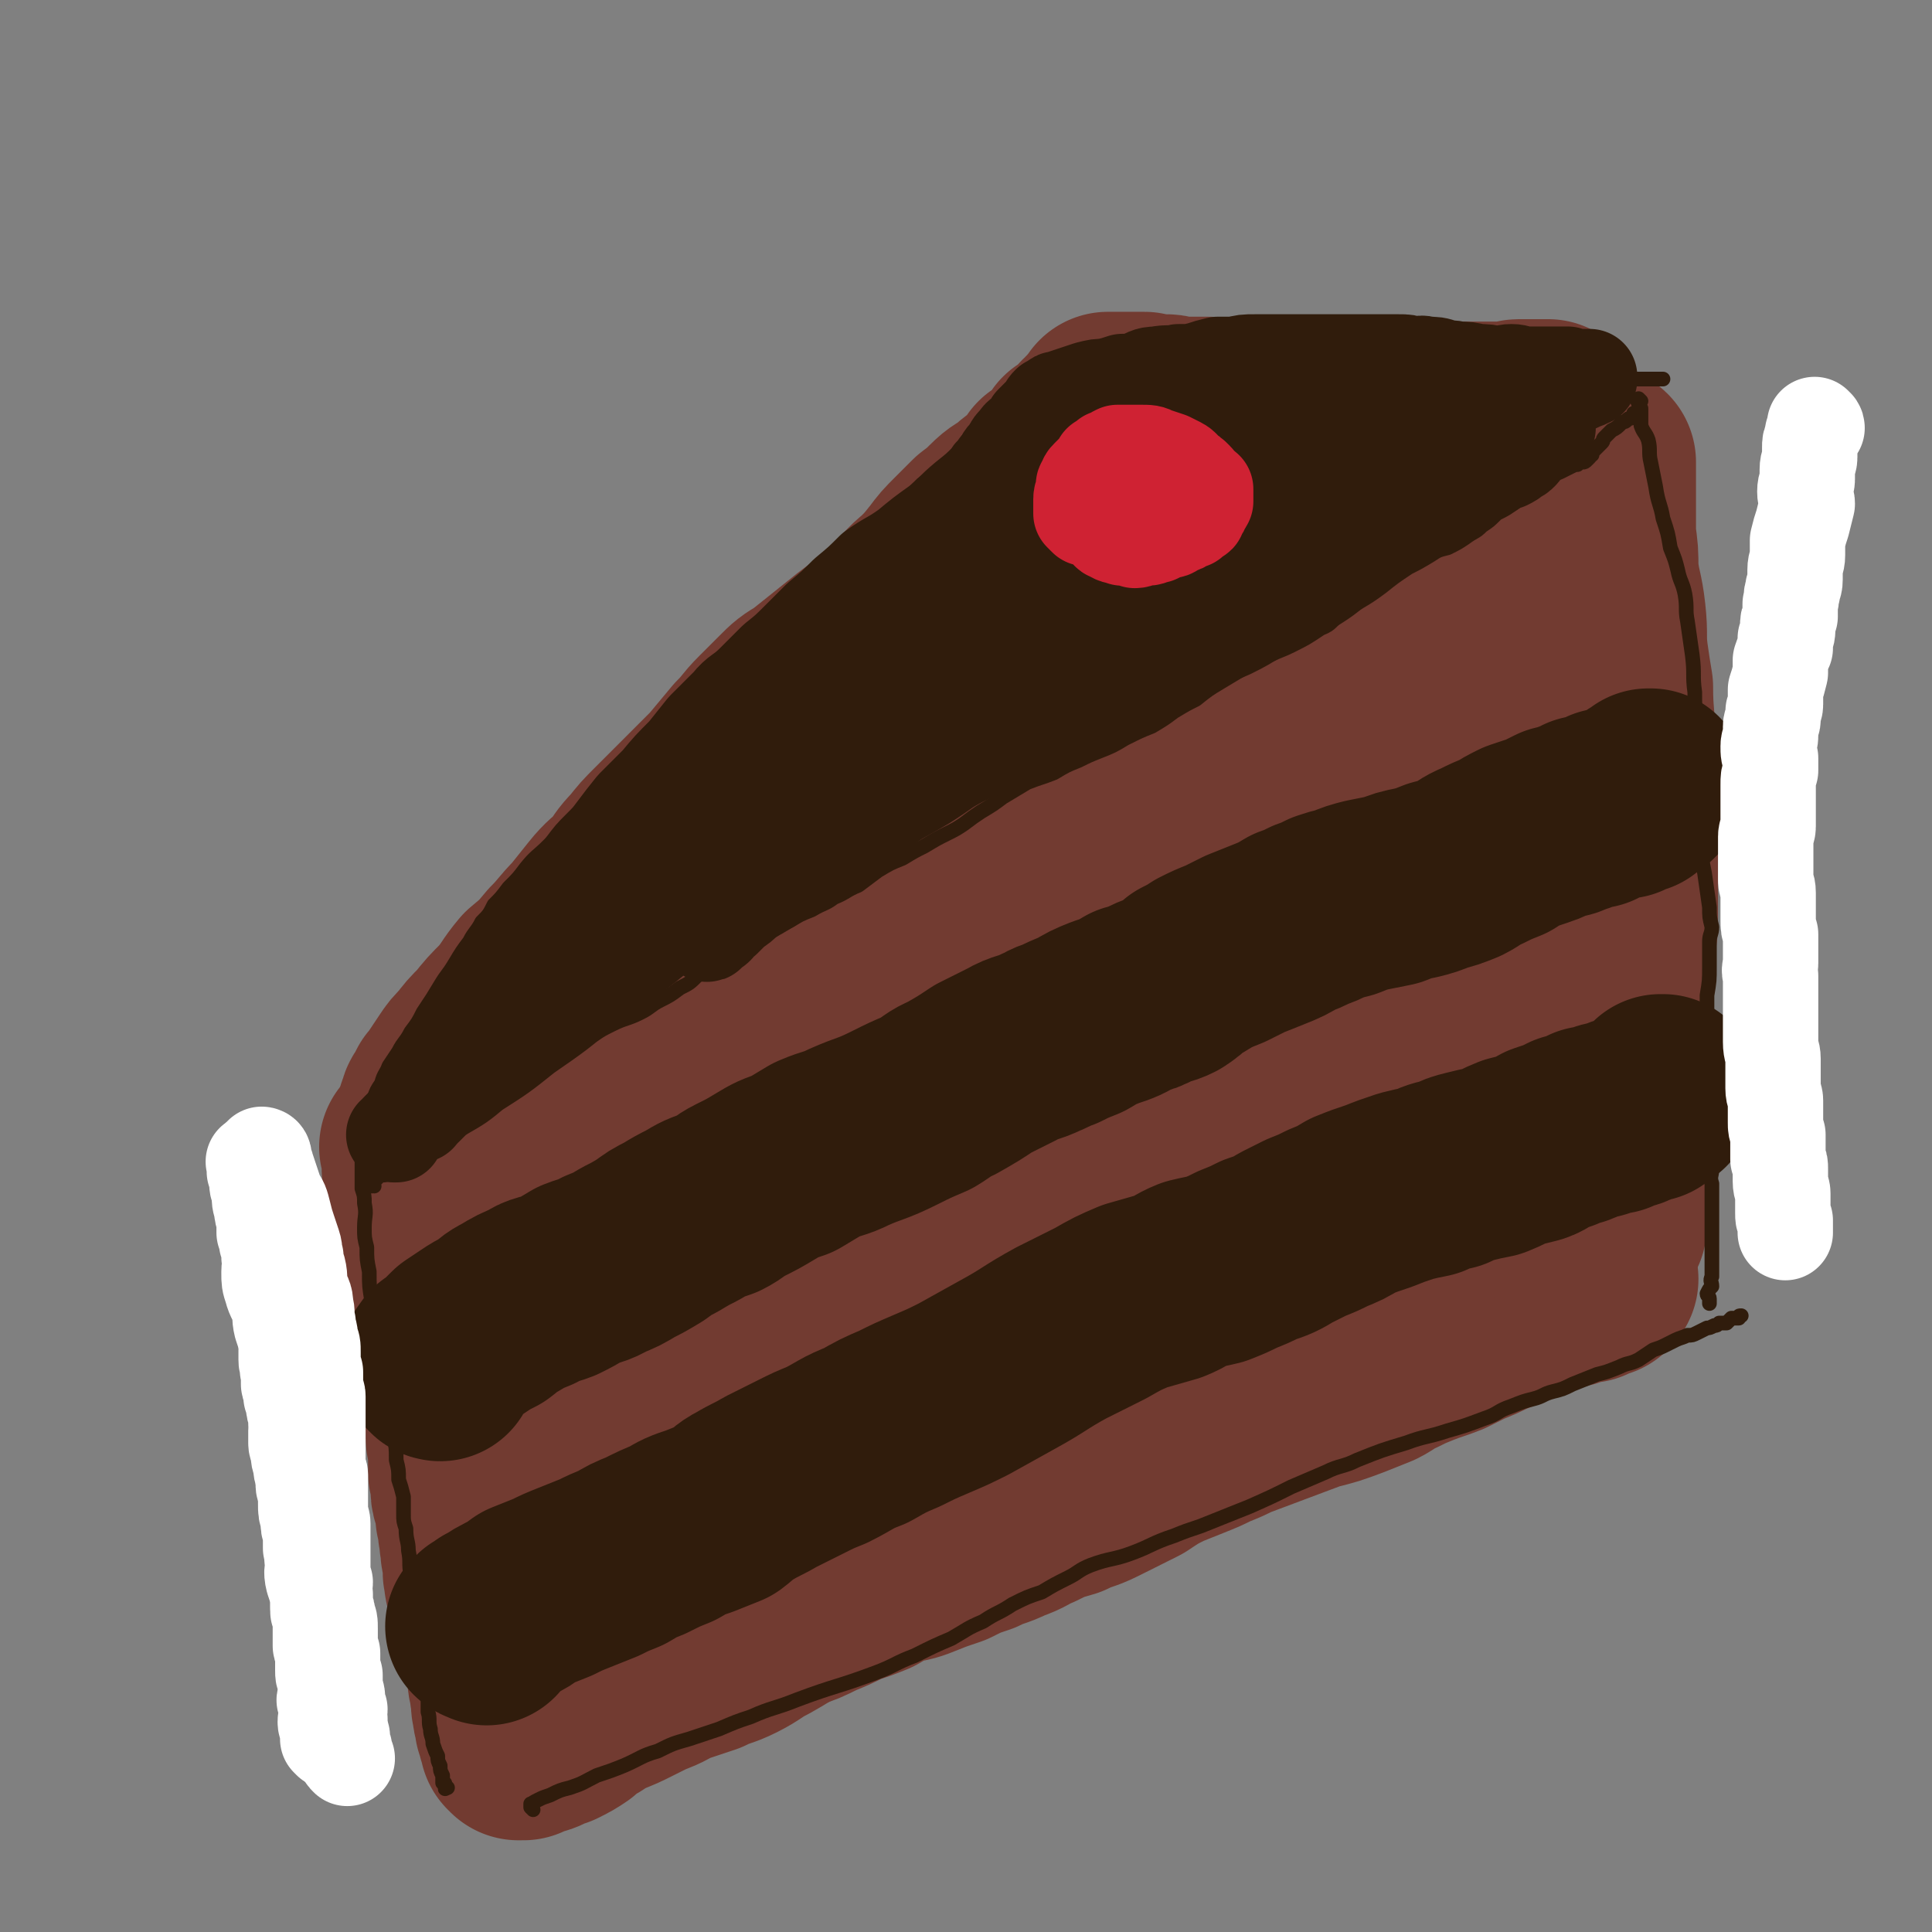 <svg viewBox='0 0 790 790' version='1.1' xmlns='http://www.w3.org/2000/svg' xmlns:xlink='http://www.w3.org/1999/xlink'><rect x="0" y="0" width="790" height="790" fill="#808080" stroke="none"/><g fill='none' stroke='#723B31' stroke-width='79' stroke-linecap='round' stroke-linejoin='round'><path d='M179,463c0,-1 -1,-1 -1,-1 0,-1 0,0 0,0 0,0 0,0 0,0 0,-1 0,-1 0,-1 0,0 0,0 0,0 1,0 1,0 2,0 1,0 1,0 2,0 1,-1 1,-1 3,-1 2,-1 2,-1 4,-1 3,-1 3,-1 6,-2 3,-1 3,-1 7,-2 4,-1 4,-1 8,-2 5,-1 5,-1 9,-2 4,-2 4,-2 9,-4 4,-1 4,-1 9,-3 5,-2 5,-1 10,-3 5,-2 5,-2 10,-4 6,-3 6,-3 12,-5 5,-1 5,-1 10,-2 5,-2 5,-2 9,-3 4,-1 4,-2 8,-3 5,-1 5,-1 10,-3 6,-2 6,-3 12,-5 6,-2 6,-1 12,-3 7,-2 7,-2 15,-5 9,-4 8,-4 17,-8 7,-3 7,-2 13,-5 7,-3 6,-3 13,-7 5,-2 5,-3 10,-5 5,-3 5,-3 10,-5 6,-3 6,-3 12,-6 6,-2 6,-2 11,-4 6,-3 6,-3 12,-6 6,-2 6,-3 12,-5 6,-3 7,-2 13,-5 8,-3 8,-4 16,-8 5,-2 5,-2 11,-5 4,-3 4,-3 8,-6 5,-3 5,-3 10,-5 4,-2 4,-2 8,-4 4,-2 4,-1 8,-3 4,-1 4,-1 8,-3 3,-1 3,-1 5,-2 3,-1 3,-1 7,-2 2,-1 2,-1 5,-2 3,-1 3,-1 5,-2 3,-1 3,-1 5,-1 2,-1 1,-1 3,-2 2,0 2,0 3,1 '/><path d='M172,470c0,0 -1,-1 -1,-1 0,0 0,0 0,1 0,0 0,0 0,0 0,0 -1,-1 -1,-1 0,0 1,0 1,1 0,0 0,0 0,0 0,0 -1,-1 -1,-1 0,0 1,0 1,1 0,0 0,0 0,0 0,0 -1,-1 -1,-1 0,0 1,0 1,1 0,0 0,0 0,0 0,1 0,1 0,2 0,2 0,2 0,4 0,3 0,3 1,6 0,4 0,4 0,8 1,4 1,3 2,7 0,4 0,4 1,7 0,3 0,3 1,7 0,2 0,2 1,5 0,3 0,3 1,5 0,4 0,4 0,7 1,3 1,3 1,6 0,3 0,3 1,6 0,2 0,2 1,4 1,2 1,2 1,4 1,1 1,2 1,3 0,2 0,2 1,4 0,1 0,1 0,3 1,2 1,2 1,3 0,2 0,2 0,4 0,1 1,1 1,3 1,1 0,2 1,3 0,3 0,3 0,5 1,2 1,2 2,4 0,2 0,2 0,4 0,2 0,2 0,4 1,2 0,2 1,5 0,2 0,2 0,4 0,2 0,2 0,5 1,2 1,2 1,4 0,1 0,1 0,3 0,3 1,3 2,6 0,2 0,2 0,5 1,3 1,3 1,6 1,3 0,3 1,6 0,3 0,3 1,5 0,3 0,3 0,6 1,3 0,3 1,5 1,2 1,2 1,5 1,2 1,2 1,4 0,1 0,1 0,3 1,2 1,1 1,3 1,1 0,1 1,3 0,1 0,1 0,2 1,1 0,1 1,2 0,0 -1,0 0,1 0,0 0,0 1,1 0,0 -1,0 -1,0 0,1 1,1 1,1 0,0 0,0 0,1 0,0 0,0 0,0 0,0 0,0 1,1 0,0 0,0 0,1 0,0 1,0 1,1 0,0 -1,0 0,0 0,1 0,1 0,1 0,1 0,1 0,1 0,1 1,1 1,1 0,1 0,1 0,1 0,1 0,1 1,1 0,0 0,0 0,1 0,0 0,0 1,0 0,1 0,1 0,1 0,0 0,0 0,0 0,0 0,0 0,1 0,0 0,0 0,0 0,0 -1,-1 -1,-1 0,0 0,1 1,1 0,0 0,0 0,0 0,0 -1,-1 -1,-1 0,0 0,1 1,2 0,0 0,0 0,0 0,0 -1,-1 -1,-1 0,0 0,0 1,1 0,0 -1,0 0,0 0,1 0,0 0,0 0,0 0,0 0,0 1,1 0,0 0,0 0,0 0,0 0,0 0,0 0,0 0,0 1,1 0,0 0,0 0,0 0,0 0,0 0,0 0,0 0,0 1,1 0,0 0,0 0,0 0,0 0,0 0,0 0,0 0,0 1,1 0,0 0,0 0,0 0,0 0,0 0,0 0,0 0,0 1,1 0,0 0,0 0,0 0,0 0,0 '/><path d='M243,694c0,0 -1,0 -1,-1 0,0 1,0 1,0 0,0 0,0 0,0 0,0 0,-1 0,-1 1,0 1,0 3,-1 1,-1 1,-1 3,-2 1,-1 1,-1 3,-1 3,-2 3,-2 6,-3 3,-2 3,-2 6,-3 4,-1 4,-1 8,-3 5,-2 5,-2 9,-3 5,-2 5,-2 9,-4 6,-2 6,-2 11,-4 5,-1 5,-2 10,-4 5,-2 5,-2 11,-4 6,-2 6,-2 12,-5 5,-2 5,-2 11,-5 6,-2 6,-2 11,-4 5,-3 5,-3 10,-5 6,-1 6,-1 11,-3 5,-2 5,-2 11,-4 6,-3 6,-3 12,-5 6,-3 6,-2 12,-5 6,-2 6,-3 11,-5 6,-3 6,-3 13,-5 6,-3 6,-2 12,-5 8,-4 8,-4 16,-8 6,-4 6,-4 12,-7 5,-2 5,-2 10,-4 5,-2 5,-2 9,-4 5,-2 5,-2 9,-4 8,-3 8,-3 16,-6 8,-3 8,-3 16,-6 8,-2 8,-2 16,-5 5,-2 5,-2 10,-4 4,-2 4,-3 9,-5 4,-2 4,-2 9,-4 5,-2 6,-2 11,-4 4,-2 4,-2 8,-4 5,-2 5,-2 9,-4 5,-2 5,-2 10,-4 4,-2 4,-2 8,-3 3,-1 3,-1 5,-2 2,-1 2,-1 5,-2 2,-1 2,-1 5,-1 2,-1 2,-1 4,-2 2,0 2,0 4,0 2,-1 1,-1 3,-2 1,0 1,0 2,0 1,-1 1,-1 1,-1 0,0 0,0 0,0 '/><path d='M231,511c-1,-1 -1,-1 -1,-1 -1,-1 0,-1 0,-1 0,0 1,0 1,-1 2,-2 2,-2 4,-4 4,-3 4,-4 9,-7 10,-7 10,-7 21,-12 17,-9 17,-8 35,-15 18,-7 18,-7 36,-14 19,-8 18,-9 37,-16 29,-12 29,-13 59,-24 21,-7 22,-5 43,-12 17,-5 17,-5 34,-11 13,-6 13,-7 26,-13 9,-4 9,-5 18,-9 6,-3 6,-2 13,-5 3,-1 3,-1 5,-2 1,0 1,0 1,0 0,0 0,0 0,0 1,0 0,-1 0,-1 -4,1 -4,1 -8,3 -20,10 -19,11 -39,23 -22,12 -22,13 -44,25 -17,9 -18,8 -34,17 -20,10 -20,10 -39,20 -18,10 -18,10 -36,20 -11,6 -11,5 -22,12 -11,6 -10,6 -20,13 -11,8 -11,8 -22,16 -11,8 -11,7 -21,15 -12,12 -11,12 -22,24 -10,11 -10,11 -19,22 -6,7 -6,8 -12,15 -3,3 -3,2 -5,5 -1,1 -1,2 -2,3 0,0 0,-1 0,-1 0,0 0,0 0,0 0,-1 0,-1 1,-1 1,-1 1,-1 3,-2 5,-4 4,-4 9,-7 12,-8 13,-8 25,-16 18,-13 18,-12 36,-25 18,-13 18,-13 36,-27 21,-17 20,-18 41,-36 21,-18 20,-18 42,-35 22,-17 22,-17 44,-33 17,-11 18,-11 35,-22 11,-6 11,-6 22,-11 5,-3 5,-3 10,-4 3,-1 3,-1 5,-1 1,0 1,1 1,1 -1,2 -1,2 -3,4 -7,7 -12,11 -15,14 '/><path d='M339,511c-1,0 -1,-1 -1,-1 -12,5 -11,8 -23,12 -12,5 -12,4 -25,7 -5,1 -5,0 -10,1 -2,0 -2,-1 -4,-1 -1,0 -1,0 -1,0 0,0 0,-1 0,-1 0,0 0,0 0,0 0,0 0,0 0,0 -1,-1 0,0 0,0 0,0 0,0 0,0 0,0 0,0 0,0 -1,-1 -1,0 -1,0 -1,2 -1,2 -2,3 -2,3 -2,2 -5,5 -2,3 -3,2 -5,5 -3,3 -3,3 -5,6 -2,2 -2,2 -4,5 -1,2 -1,2 -3,4 -2,2 -2,2 -3,4 -2,2 -2,2 -3,4 -2,3 -2,3 -3,5 -2,3 -2,3 -3,6 -1,3 -2,3 -3,7 -1,4 -1,4 -2,8 -1,4 -1,4 -1,8 -1,4 -1,4 -1,8 0,3 0,3 0,7 -1,4 -1,4 -1,7 0,5 0,5 0,9 0,5 0,5 0,10 0,5 0,5 0,10 0,5 0,5 0,9 0,3 0,3 0,6 1,3 1,3 1,5 0,2 0,2 0,4 0,2 0,2 0,4 0,1 0,1 0,2 0,0 0,0 0,1 0,0 0,0 0,0 '/><path d='M189,505c-1,0 -1,-1 -1,-1 -1,0 -1,0 -1,1 0,0 -1,0 -1,1 0,1 1,1 1,2 -1,1 -1,1 -1,3 0,1 0,1 0,3 0,2 0,2 0,5 1,5 2,4 3,9 1,5 1,5 2,10 1,5 1,5 2,11 0,5 0,5 0,11 1,5 1,5 1,9 0,6 0,6 1,11 0,6 1,6 1,11 0,6 0,6 0,12 0,4 0,4 0,8 1,4 1,4 2,8 0,3 0,3 1,6 0,4 0,4 0,8 1,5 1,5 2,9 0,5 0,5 0,10 0,4 0,4 1,8 0,3 1,3 1,5 1,3 0,3 1,6 0,3 1,3 1,6 1,4 0,4 1,8 0,4 1,3 1,7 1,4 0,4 1,7 0,3 1,3 1,6 1,1 0,1 1,2 0,2 0,2 1,3 0,1 0,1 0,2 0,0 0,0 0,0 1,0 1,0 1,1 0,0 0,0 0,0 1,0 1,0 2,0 0,-1 0,-1 1,-1 1,-1 1,-1 2,-1 2,0 3,0 5,-1 2,-1 2,-1 5,-2 4,-2 4,-2 7,-4 3,-3 3,-3 7,-5 3,-2 3,-2 7,-4 5,-2 5,-2 9,-4 4,-2 4,-2 8,-4 6,-2 6,-3 11,-5 6,-2 6,-2 12,-4 6,-3 6,-2 12,-5 6,-3 6,-4 12,-7 7,-4 7,-4 14,-9 12,-7 12,-7 24,-13 12,-7 12,-7 24,-13 13,-6 13,-5 25,-12 13,-7 13,-7 25,-15 13,-8 12,-9 25,-16 12,-7 13,-7 26,-12 10,-4 11,-4 22,-8 11,-4 11,-4 23,-8 11,-4 11,-4 22,-8 11,-4 10,-4 21,-8 10,-3 10,-2 20,-5 9,-2 9,-2 17,-4 7,-2 6,-2 13,-5 4,-1 4,-1 8,-3 3,-1 3,-1 6,-3 2,-1 2,-1 4,-2 1,0 1,0 2,-1 0,0 0,1 1,0 0,0 0,-1 0,-1 '/><path d='M243,647c0,0 -1,-1 -1,-1 0,0 1,0 1,0 0,-1 0,-1 0,-1 0,0 0,0 0,0 1,-2 0,-2 2,-3 3,-3 3,-2 6,-4 9,-5 9,-5 17,-10 17,-11 17,-11 35,-22 20,-12 20,-12 39,-24 26,-17 26,-16 51,-34 22,-16 21,-16 42,-32 24,-19 23,-19 47,-38 23,-18 23,-18 46,-36 21,-15 22,-15 43,-29 17,-11 17,-12 34,-22 8,-6 8,-5 17,-10 3,-2 3,-1 6,-3 1,0 1,0 2,-1 0,0 0,0 0,0 0,1 0,-1 -1,0 -7,5 -7,6 -15,12 -26,18 -27,17 -54,35 -24,16 -24,17 -48,33 -22,15 -22,14 -44,28 -21,14 -20,14 -41,27 -16,9 -16,10 -32,18 -11,4 -11,2 -23,7 -8,3 -8,3 -15,7 -8,5 -7,6 -14,12 -6,6 -6,6 -12,12 -5,4 -5,4 -9,8 -4,3 -5,3 -8,7 -4,4 -4,4 -8,8 -2,4 -2,4 -5,7 -2,3 -2,2 -4,5 -1,1 -1,1 -2,2 0,1 0,1 0,2 -1,0 0,0 0,0 '/><path d='M178,457c0,-1 -1,-1 -1,-1 0,-1 0,-1 1,-1 0,0 -1,0 0,-1 0,-2 0,-2 1,-3 1,-2 1,-2 2,-4 2,-2 2,-2 3,-4 2,-3 2,-3 4,-6 2,-3 2,-3 5,-6 3,-4 3,-4 7,-8 4,-5 4,-5 9,-10 5,-6 4,-6 9,-12 6,-5 6,-5 11,-11 5,-5 5,-6 10,-11 4,-5 4,-5 8,-10 4,-5 5,-5 9,-9 3,-4 3,-5 7,-9 4,-5 4,-5 8,-9 7,-7 7,-7 14,-14 5,-5 5,-5 10,-10 5,-6 5,-6 10,-12 5,-5 4,-5 9,-10 4,-4 4,-4 8,-8 4,-4 4,-4 9,-7 5,-4 5,-4 10,-8 5,-4 5,-4 10,-8 5,-4 6,-3 11,-8 4,-3 4,-4 8,-8 4,-4 4,-5 9,-9 4,-4 4,-4 8,-9 3,-4 3,-4 7,-8 3,-3 3,-3 7,-7 4,-3 4,-3 7,-6 4,-4 4,-3 8,-6 3,-3 4,-3 7,-6 3,-3 3,-3 5,-6 3,-2 3,-2 6,-5 2,-2 2,-2 4,-5 2,-1 2,-1 4,-3 1,-1 1,-1 2,-1 1,-1 1,-2 2,-3 0,0 0,0 1,0 0,-1 0,-1 1,-1 0,0 0,0 0,-1 1,0 1,0 1,0 0,-1 0,-1 1,-1 0,-1 0,-1 1,-1 0,0 -1,-1 0,-1 0,0 0,0 0,0 1,0 1,0 1,0 0,0 0,0 0,0 1,-1 1,-1 1,-1 0,0 0,0 0,0 0,-1 0,-1 0,-1 0,0 0,0 0,0 0,0 0,0 1,0 0,0 0,0 0,0 0,0 0,0 0,-1 0,0 0,0 0,0 0,1 -1,0 -1,0 0,0 1,0 1,0 0,0 0,0 0,0 1,1 0,0 0,0 0,0 0,0 0,0 1,0 1,0 1,0 1,0 1,0 1,0 1,0 1,0 1,0 1,0 1,0 1,0 1,0 1,0 1,0 1,0 1,0 1,0 1,0 1,0 3,0 2,0 2,0 5,0 1,0 1,1 2,1 2,0 2,0 3,0 2,0 2,0 4,0 2,0 2,1 5,1 1,0 1,0 3,0 1,0 1,0 3,0 1,0 1,0 3,0 0,0 0,0 1,0 1,0 1,0 2,0 1,0 1,0 3,1 2,0 2,0 3,0 2,0 2,0 4,0 2,0 2,0 4,0 2,0 2,-1 4,0 2,0 2,0 4,0 2,1 2,0 5,0 2,0 2,0 5,0 2,0 2,0 5,0 2,0 2,0 4,0 3,0 3,0 6,0 3,0 3,1 6,1 3,0 3,0 5,0 2,0 2,0 5,0 2,0 2,0 4,0 3,0 3,0 5,0 3,0 3,0 6,0 2,0 2,0 4,0 2,0 2,0 4,0 2,0 2,0 3,0 2,0 2,0 4,0 2,0 2,0 4,0 1,0 1,0 3,0 2,0 2,0 3,0 2,0 2,0 3,0 1,0 1,0 3,0 1,0 1,0 3,0 1,0 1,0 3,0 2,0 2,0 4,0 1,0 1,0 2,0 1,0 1,0 2,0 1,0 1,0 2,0 1,0 1,-1 2,-1 0,0 0,0 1,0 0,0 0,0 0,0 1,0 1,0 1,0 1,0 1,0 2,0 0,0 0,0 0,0 1,0 1,0 1,0 1,0 1,0 1,0 0,0 0,0 1,0 0,0 0,0 0,0 1,0 1,0 1,0 1,0 1,0 1,0 0,0 0,0 1,0 0,0 0,0 0,0 0,0 0,0 0,0 1,0 1,0 1,0 0,0 0,0 0,0 0,1 0,0 0,0 -1,0 0,0 0,0 0,0 0,0 0,0 0,0 0,0 1,0 '/><path d='M311,385c0,0 -1,0 -1,-1 0,0 0,0 0,-1 1,-1 1,-1 2,-2 1,-1 1,-1 1,-2 1,-2 1,-2 3,-3 1,-2 2,-2 3,-4 5,-6 5,-6 10,-11 9,-10 10,-10 19,-20 9,-11 9,-12 19,-23 9,-9 9,-9 19,-17 11,-9 12,-9 24,-18 8,-5 7,-6 15,-11 10,-7 10,-7 20,-14 9,-5 9,-5 18,-11 8,-4 9,-4 17,-8 8,-5 8,-5 15,-11 4,-2 4,-3 7,-6 4,-3 4,-3 8,-6 4,-2 4,-2 7,-5 3,-1 3,-1 5,-3 1,-1 1,-1 3,-1 1,-1 1,-1 2,-1 0,-1 0,-1 1,-1 0,0 0,0 0,0 0,0 0,-1 -1,-1 0,0 1,0 1,1 0,0 0,0 0,0 -1,1 0,1 -1,2 -2,1 -3,0 -5,2 -9,7 -8,8 -16,16 -10,10 -10,10 -20,19 -9,9 -9,8 -18,17 -10,10 -10,10 -19,20 -9,10 -9,10 -18,20 -8,8 -9,8 -17,16 -7,8 -7,8 -14,16 -8,8 -8,8 -15,17 -4,5 -4,5 -8,10 -2,3 -2,3 -4,5 -1,1 -1,1 -1,2 -1,0 -1,0 -1,1 0,0 0,0 0,1 0,0 0,0 0,0 0,-1 0,-1 0,-1 1,-1 1,-1 2,-2 2,-1 2,-1 3,-2 3,-2 3,-2 5,-3 4,-3 4,-3 7,-5 5,-3 5,-2 9,-5 5,-4 5,-4 9,-7 6,-5 6,-5 12,-9 5,-4 5,-4 11,-7 5,-4 5,-4 11,-7 6,-4 6,-4 11,-7 6,-3 6,-3 12,-6 6,-3 6,-3 12,-7 6,-3 5,-3 10,-6 5,-4 5,-4 11,-8 5,-3 5,-3 10,-7 5,-2 5,-2 9,-5 5,-3 5,-3 10,-6 4,-2 4,-3 8,-5 3,-2 3,-2 7,-5 5,-3 5,-3 10,-6 6,-4 6,-4 12,-8 5,-4 5,-4 11,-7 5,-4 5,-4 11,-8 4,-3 4,-4 8,-6 2,-2 2,-2 5,-4 3,-1 3,-2 5,-3 3,-2 3,-2 6,-4 3,-2 3,-2 6,-3 3,-2 3,-2 5,-3 2,-2 2,-2 4,-3 2,-1 2,-1 4,-2 0,0 0,0 1,-1 1,-1 1,-1 2,-1 0,-1 0,0 0,0 1,-1 0,-1 1,-1 0,0 0,0 0,0 0,0 -1,-1 -1,-1 0,0 1,1 1,1 0,0 0,0 0,0 1,0 0,-1 0,-1 0,0 0,1 0,1 0,0 -1,0 -1,1 -1,1 -1,1 -2,2 -1,1 -1,1 -2,2 -3,3 -3,3 -5,6 -3,3 -2,4 -5,7 -4,5 -5,5 -10,10 -5,5 -5,4 -10,9 -5,5 -5,5 -10,10 -4,4 -4,4 -9,8 -4,3 -4,3 -8,7 -4,3 -4,3 -7,7 -4,3 -4,3 -7,6 -3,3 -3,4 -6,7 -2,2 -2,2 -4,4 -1,1 -1,1 -3,3 0,1 0,1 -1,2 -1,1 -1,0 -2,1 0,0 0,1 -1,1 0,0 0,0 -1,0 0,0 0,0 0,0 1,0 0,-1 0,-1 '/><path d='M650,202c0,-1 -1,-1 -1,-1 0,-1 0,0 0,0 0,0 0,0 0,0 1,0 0,0 0,0 0,-1 0,0 0,0 0,0 0,0 0,0 1,0 0,-1 0,0 -1,0 0,1 0,2 -1,2 -1,2 0,4 0,3 0,3 0,5 0,4 0,4 0,7 0,4 0,4 0,8 0,4 0,4 0,9 0,5 0,5 0,10 0,5 0,5 1,11 0,6 0,6 0,12 0,8 1,8 1,16 0,13 0,13 0,27 0,14 0,14 -1,29 0,5 -1,5 -1,9 0,3 0,3 0,6 0,4 0,4 0,8 -1,6 0,6 0,11 -1,5 -1,5 -1,10 -1,5 -1,5 -2,9 0,4 0,4 0,8 -1,5 0,5 0,9 -1,5 -1,5 -1,10 0,6 0,6 0,11 0,4 0,4 0,9 0,4 -1,4 -1,8 0,4 0,4 0,8 0,4 0,4 0,8 0,5 0,5 0,10 0,4 0,4 0,8 0,4 -1,4 -1,7 0,2 0,2 0,5 0,2 0,2 0,3 0,3 0,2 0,5 -1,1 0,1 0,2 0,2 0,2 0,3 0,1 0,1 0,2 0,0 0,0 0,0 0,0 0,0 0,0 '/><path d='M613,257c0,0 0,-1 -1,-1 0,0 0,0 -1,1 0,0 0,0 0,1 -2,2 -2,2 -4,5 -7,11 -7,11 -13,23 -11,20 -12,19 -21,40 -8,17 -8,17 -14,35 -7,19 -7,20 -13,39 -5,14 -5,14 -10,29 -3,11 -3,11 -8,22 -4,13 -4,13 -9,25 -5,11 -5,11 -10,22 -4,10 -4,10 -8,20 -2,4 -2,3 -4,7 0,2 0,2 0,4 -1,2 -1,2 -2,4 0,1 0,0 -1,1 0,1 0,1 0,2 0,1 0,1 0,1 0,0 0,0 -1,0 0,0 0,0 0,0 1,0 0,0 0,0 0,-1 0,0 0,0 1,0 1,-1 1,-2 2,-3 2,-4 4,-7 16,-25 16,-25 32,-50 13,-21 13,-22 27,-42 12,-18 13,-17 26,-34 9,-12 7,-14 17,-25 8,-10 9,-9 19,-19 3,-3 3,-3 6,-8 2,-3 2,-4 3,-8 2,-3 2,-3 3,-7 1,-3 1,-3 2,-7 1,-3 2,-3 2,-6 1,-1 1,-1 1,-3 0,-1 0,-1 0,-1 0,0 1,0 1,0 -1,0 -1,0 -1,0 0,0 0,0 0,0 -1,4 0,4 -1,8 0,8 0,8 -1,15 -3,12 -4,11 -8,23 -4,12 -4,12 -9,24 -2,8 -3,8 -5,16 -3,6 -2,6 -5,12 -2,7 -2,7 -5,14 -3,9 -3,9 -7,17 -4,9 -4,9 -8,18 -3,9 -3,9 -7,17 -3,8 -3,8 -5,16 -2,5 -2,5 -3,10 -1,4 -2,4 -3,7 -1,3 -1,3 -2,6 -1,2 -1,2 -2,4 0,2 0,2 0,3 0,1 -1,1 -1,2 0,1 0,1 0,1 0,0 0,0 0,0 0,1 -1,0 -1,0 0,0 1,0 1,0 1,-1 2,-2 3,-4 5,-8 6,-8 10,-17 9,-16 9,-16 17,-33 8,-16 7,-17 15,-33 5,-12 5,-12 12,-23 4,-6 4,-6 9,-12 2,-2 2,-2 4,-5 1,-1 1,-1 2,-3 1,0 1,0 1,0 0,-1 0,-1 0,-1 0,0 1,0 1,0 0,0 0,0 0,0 '/><path d='M654,190c0,-1 -1,-1 -1,-1 0,-1 1,0 1,0 0,0 0,0 0,0 0,0 -1,0 -1,0 0,-1 1,0 1,0 0,0 0,0 0,0 0,1 0,1 0,1 0,1 0,1 0,3 0,2 0,2 0,4 0,4 0,4 0,8 0,7 0,7 0,14 1,7 1,7 1,14 1,9 2,9 3,18 1,9 0,9 1,17 1,7 1,7 2,13 0,12 1,12 1,24 1,19 1,19 1,37 0,9 0,9 0,19 0,7 0,7 0,14 0,5 0,5 -1,11 0,4 0,4 0,8 0,3 -1,3 -1,7 0,7 0,7 0,15 0,6 0,6 0,11 0,5 0,5 0,9 0,4 0,4 0,7 0,4 0,4 0,8 0,3 0,3 0,7 0,5 0,5 0,9 0,3 0,3 0,7 0,2 0,2 0,5 -1,2 0,2 0,4 -1,1 0,1 0,3 0,1 0,1 0,2 0,1 0,1 0,2 -1,1 -1,1 -1,1 0,0 0,0 0,0 0,1 0,1 0,2 0,0 0,0 0,1 0,0 0,0 0,1 0,0 0,0 0,0 0,1 -1,0 -1,1 0,0 0,0 0,1 0,0 0,0 0,1 0,0 -1,0 -1,1 0,0 0,0 0,0 0,1 0,1 0,2 0,0 0,0 0,0 0,0 0,0 0,0 1,1 0,0 0,0 '/></g>
<g fill='none' stroke='#301C0C' stroke-width='6' stroke-linecap='round' stroke-linejoin='round'><path d='M153,485c-1,0 -1,-1 -1,-1 -1,0 0,0 0,1 0,0 0,0 0,0 0,-1 0,-1 0,-1 0,-1 1,-1 1,-1 1,-1 1,-1 2,-2 2,-1 2,0 3,-1 3,-2 3,-2 6,-4 2,-2 2,-2 5,-3 3,-2 3,-2 6,-4 4,-3 4,-3 7,-6 3,-3 3,-3 7,-5 3,-3 3,-3 6,-6 4,-3 4,-4 8,-7 4,-3 4,-2 8,-5 5,-3 5,-2 9,-5 4,-2 4,-3 8,-5 4,-2 4,-2 8,-3 3,-2 3,-2 7,-4 3,-2 3,-2 7,-4 6,-3 6,-2 12,-5 4,-2 4,-3 8,-5 4,-2 4,-2 8,-5 4,-2 4,-2 7,-5 4,-2 4,-2 7,-5 5,-3 5,-3 9,-6 5,-2 5,-2 10,-5 6,-3 6,-3 11,-6 5,-3 5,-3 10,-5 5,-3 5,-2 9,-5 5,-2 5,-3 10,-5 4,-3 4,-3 8,-6 5,-3 5,-3 10,-5 5,-3 5,-3 9,-5 5,-3 5,-3 9,-5 4,-2 4,-2 7,-4 4,-3 4,-3 7,-5 5,-3 5,-3 9,-6 5,-3 5,-3 10,-6 5,-2 6,-2 11,-4 5,-3 5,-3 10,-5 4,-2 4,-2 9,-4 5,-2 5,-2 10,-5 6,-3 6,-3 11,-5 5,-3 5,-3 9,-6 5,-3 5,-3 9,-5 5,-4 5,-4 10,-7 5,-3 5,-3 10,-6 5,-2 5,-3 10,-5 4,-2 5,-2 9,-4 6,-3 6,-3 12,-7 5,-2 4,-3 8,-6 9,-6 9,-5 17,-11 5,-4 5,-4 11,-8 4,-2 4,-2 9,-5 3,-2 3,-2 7,-3 4,-2 4,-2 7,-4 4,-3 4,-2 7,-5 3,-2 3,-2 6,-5 4,-2 4,-2 8,-5 2,-2 2,-2 4,-4 3,-2 3,-2 6,-4 2,-1 2,-1 4,-2 2,-2 2,-1 4,-2 2,-1 2,-1 4,-2 2,-1 2,-1 3,-1 1,-1 1,-1 2,-1 1,0 1,0 2,-1 0,0 0,0 0,0 1,-1 1,-1 1,-1 0,-1 0,-1 1,-1 0,-1 0,-1 1,-2 1,-1 1,-1 1,-1 1,-1 1,-1 2,-2 1,-1 0,-1 1,-2 1,-1 1,-1 3,-3 2,-1 2,-1 4,-3 1,-1 1,0 2,-1 1,-1 1,-1 2,-1 1,-1 1,0 1,-1 1,0 1,0 1,-1 0,0 0,0 0,0 0,1 -1,0 -1,0 '/><path d='M147,466c0,0 -1,0 -1,-1 0,0 1,0 1,0 0,-1 0,-1 1,-2 0,-2 1,-2 2,-4 1,-2 0,-2 1,-4 1,-3 1,-3 2,-6 1,-3 1,-3 3,-6 1,-4 2,-4 3,-7 2,-3 2,-3 4,-6 2,-4 3,-4 5,-8 3,-4 3,-4 5,-8 4,-6 4,-6 7,-11 3,-5 3,-4 6,-9 3,-5 3,-5 6,-9 2,-4 3,-4 5,-8 3,-3 3,-3 5,-7 3,-3 3,-3 6,-7 4,-4 4,-4 7,-8 4,-5 5,-5 9,-9 4,-4 4,-4 8,-8 4,-4 4,-4 8,-8 3,-3 3,-4 6,-7 4,-4 4,-4 7,-8 3,-3 3,-3 6,-6 4,-4 4,-3 8,-7 4,-4 4,-4 8,-8 4,-4 4,-4 8,-8 5,-4 5,-4 10,-8 4,-3 3,-3 7,-7 4,-3 4,-3 7,-6 4,-3 4,-3 8,-7 4,-4 4,-4 8,-8 3,-4 3,-4 7,-8 4,-4 4,-4 8,-8 4,-4 4,-4 8,-7 3,-3 3,-3 6,-6 3,-3 3,-3 5,-6 4,-2 4,-2 7,-5 3,-3 3,-3 7,-6 3,-3 3,-3 6,-6 4,-3 4,-3 7,-6 3,-2 3,-2 6,-4 2,-3 1,-3 4,-6 2,-3 2,-2 4,-5 2,-2 2,-2 4,-4 2,-2 2,-2 5,-4 2,-2 2,-1 4,-3 2,-2 2,-2 3,-3 2,-2 2,-2 4,-3 1,-1 1,-1 3,-2 1,-1 1,-1 2,-2 2,-1 2,-1 3,-1 2,-1 2,-1 3,-1 1,-1 1,-1 3,-1 0,0 0,0 1,0 0,0 0,0 0,-1 1,0 1,0 2,0 1,-1 1,-1 3,-2 1,0 2,0 4,-1 1,0 1,0 3,0 3,-1 3,-1 6,-2 3,0 3,0 7,0 2,0 2,0 5,-1 3,0 3,0 7,0 3,-1 3,-1 6,-1 3,-1 3,-1 6,-1 3,0 3,0 6,-1 4,0 4,0 8,-1 5,0 5,0 10,0 3,-1 3,0 7,0 4,0 4,-1 8,-1 3,0 3,0 7,0 4,0 4,-1 8,-1 4,0 4,0 8,0 4,0 4,0 8,0 4,0 4,0 8,0 3,0 3,1 6,1 3,0 3,0 6,0 2,0 2,1 5,1 2,0 2,0 4,0 4,0 4,0 7,1 3,0 4,0 7,0 4,1 4,1 7,2 4,0 4,0 7,1 3,0 3,0 6,0 4,1 4,1 7,2 3,0 4,0 7,0 2,1 2,1 4,2 3,0 3,0 5,0 2,1 2,0 5,1 2,0 2,0 4,1 2,0 2,0 3,0 1,1 1,1 3,1 1,0 1,0 2,0 1,0 1,1 1,1 1,0 1,0 2,0 0,0 0,0 0,0 1,0 1,0 1,1 0,0 0,0 1,0 0,0 0,0 1,0 0,0 0,-1 1,0 1,0 0,0 1,0 1,0 1,0 2,0 0,0 0,0 1,0 1,0 1,0 1,0 2,0 2,0 3,0 2,0 2,0 3,0 1,0 1,0 3,0 1,0 1,0 1,0 2,0 2,0 3,0 0,0 0,0 0,0 '/><path d='M149,477c0,0 -1,-1 -1,-1 0,0 0,0 0,-1 0,0 0,0 0,0 1,1 0,0 0,0 0,0 0,0 0,0 0,0 0,0 0,0 1,1 0,0 0,0 0,0 0,0 0,0 0,1 0,1 0,2 0,1 0,1 0,3 0,3 0,3 0,6 1,3 1,3 1,6 1,5 0,5 0,10 0,4 0,4 1,8 0,5 0,5 1,10 0,6 0,6 1,12 1,6 1,6 1,11 1,5 1,5 2,10 0,4 1,4 1,9 1,4 1,4 2,8 0,4 0,4 1,8 1,5 1,5 2,9 1,5 1,5 1,10 1,4 1,4 1,8 1,3 1,3 2,7 0,3 0,3 0,7 0,3 0,3 1,6 0,5 1,5 1,9 1,5 0,5 1,10 0,4 1,4 1,8 1,3 1,3 1,7 0,4 0,4 1,8 0,4 0,4 1,8 1,4 1,4 1,8 1,5 1,5 2,10 0,3 0,3 0,7 1,3 0,4 1,7 0,3 1,3 1,6 1,3 1,3 2,5 0,2 0,2 1,4 0,2 0,2 1,4 0,1 0,1 0,3 1,0 1,0 1,1 0,1 0,1 0,1 0,1 0,0 1,0 '/><path d='M671,164c0,0 -1,-1 -1,-1 0,0 0,0 0,1 0,0 0,0 0,0 1,0 0,-1 0,-1 0,0 0,0 0,1 0,0 0,0 0,0 0,0 -1,0 0,0 0,2 0,2 1,3 0,3 0,3 0,7 1,3 2,3 3,6 1,4 0,5 1,9 1,5 1,5 2,10 1,7 2,7 3,13 2,6 2,6 3,12 2,5 2,5 3,9 1,5 2,5 3,10 1,6 0,6 1,11 1,7 1,7 2,14 1,8 0,8 1,15 0,6 0,6 1,13 0,7 -1,7 0,13 0,7 0,7 1,14 0,7 -1,7 -1,14 1,10 1,10 3,20 1,7 1,7 2,14 0,4 0,4 1,8 0,3 -1,3 -1,6 0,5 0,5 0,10 0,6 0,6 -1,12 0,7 0,7 0,13 0,6 0,6 1,11 0,2 0,2 0,5 0,1 0,1 0,2 0,4 0,4 1,8 0,4 0,4 0,8 0,5 0,5 0,9 0,4 0,4 0,8 0,4 0,4 0,7 0,3 -1,3 0,6 0,3 0,3 0,6 0,3 0,3 0,6 0,2 0,2 0,5 0,4 0,4 0,7 0,3 0,3 0,5 0,3 0,3 0,5 0,2 0,2 0,4 -1,2 0,2 0,4 -1,1 -1,1 -2,3 0,1 1,1 1,2 0,1 0,1 0,2 '/><path d='M218,740c0,0 -1,-1 -1,-1 0,0 0,0 0,0 0,0 0,0 0,0 0,-1 0,-1 0,-1 0,0 0,0 0,0 1,0 0,0 0,0 0,-1 0,0 0,0 0,0 0,0 0,0 1,0 0,0 0,0 0,-1 0,0 0,0 1,-1 1,-1 3,-2 2,-1 2,-1 5,-2 4,-2 4,-2 8,-3 6,-2 5,-2 11,-5 6,-2 6,-2 11,-4 7,-3 7,-4 14,-6 6,-3 6,-3 13,-5 6,-2 6,-2 12,-4 7,-3 7,-3 13,-5 9,-4 9,-3 19,-7 16,-6 16,-5 32,-11 8,-3 8,-4 16,-7 8,-4 8,-4 15,-7 7,-4 6,-4 13,-7 6,-4 6,-3 12,-7 6,-3 6,-3 12,-5 5,-3 5,-3 11,-6 4,-2 4,-3 9,-5 8,-3 9,-2 17,-5 8,-3 8,-4 17,-7 5,-2 5,-2 11,-4 5,-2 5,-2 10,-4 5,-2 5,-2 10,-4 9,-4 9,-4 17,-8 7,-3 7,-3 14,-6 6,-3 7,-2 13,-5 10,-4 10,-4 20,-7 8,-3 8,-2 17,-5 7,-2 7,-2 15,-5 6,-2 5,-3 11,-5 5,-2 5,-2 9,-3 4,-1 4,-2 8,-3 4,-1 4,-1 8,-3 5,-2 5,-2 10,-4 4,-1 4,-1 9,-3 4,-2 4,-1 8,-3 3,-2 3,-2 6,-4 3,-1 3,-1 5,-2 2,-1 2,-1 4,-2 2,-1 3,-1 5,-2 2,0 2,0 4,-1 2,-1 2,-1 4,-2 1,0 1,0 3,-1 1,0 1,0 2,-1 2,0 2,0 3,0 1,-1 1,-1 2,-2 1,0 2,0 3,0 0,-1 0,-1 1,-1 0,0 0,0 0,0 '/></g>
<g fill='none' stroke='#301C0C' stroke-width='79' stroke-linecap='round' stroke-linejoin='round'><path d='M180,558c-1,0 -1,-1 -1,-1 -1,0 0,0 0,0 0,0 0,0 0,0 0,-1 1,-1 1,-2 1,0 1,0 2,-1 1,-1 1,-1 2,-2 2,-2 2,-2 4,-4 3,-2 3,-2 6,-4 3,-2 3,-2 7,-4 4,-3 3,-3 7,-5 5,-3 5,-3 10,-5 4,-3 5,-2 10,-4 4,-2 4,-2 9,-5 5,-2 5,-1 10,-4 5,-2 5,-2 10,-5 4,-2 4,-2 9,-5 4,-3 4,-3 8,-5 5,-3 5,-3 9,-5 5,-3 5,-3 11,-5 4,-2 4,-3 8,-5 6,-3 6,-3 11,-6 5,-3 5,-3 11,-5 5,-3 5,-3 10,-6 7,-3 7,-2 13,-5 9,-4 9,-3 19,-8 6,-3 6,-3 13,-6 5,-3 5,-4 10,-6 7,-4 7,-4 13,-8 6,-3 6,-3 12,-6 5,-3 6,-2 12,-5 3,-1 3,-2 7,-3 4,-2 4,-2 9,-4 5,-3 5,-3 10,-5 6,-2 6,-2 11,-5 4,-1 4,-1 8,-3 4,-2 4,-1 8,-3 3,-2 3,-2 6,-5 4,-2 4,-2 7,-4 4,-2 4,-2 9,-4 4,-2 4,-2 8,-4 5,-2 5,-2 10,-4 5,-2 5,-2 10,-5 3,-1 3,-1 7,-3 3,-1 3,-1 7,-3 3,-1 3,-1 7,-2 5,-2 5,-2 9,-3 5,-1 5,-1 10,-2 5,-2 5,-2 10,-3 4,-1 4,-1 9,-3 4,-1 4,-1 9,-3 4,-2 4,-3 9,-5 4,-2 4,-2 9,-4 3,-2 3,-2 7,-4 3,-1 3,-1 6,-2 3,-1 3,-1 5,-2 2,-1 2,-1 4,-2 3,0 3,0 5,-1 1,-1 1,-1 3,-1 2,-1 2,-1 3,-2 2,0 2,0 4,0 1,-1 1,-1 3,-2 1,0 1,0 2,-1 3,0 3,0 5,-1 1,0 1,0 2,0 1,-1 1,-1 2,-1 1,-1 1,-1 2,-1 0,-1 0,0 1,0 0,-1 0,-1 1,-1 0,-1 0,-1 0,-1 1,0 1,0 1,0 0,0 0,-1 0,-1 0,0 0,0 1,0 0,-1 0,0 1,0 0,-1 0,-1 0,-1 1,0 1,0 1,0 0,0 0,0 1,-1 0,0 0,0 0,0 0,0 0,0 0,0 0,0 -1,0 -1,0 '/><path d='M199,666c0,0 -1,-1 -1,-1 0,0 0,0 0,0 0,0 0,0 0,0 0,1 -1,0 -1,0 0,0 0,0 1,0 0,0 0,0 0,0 0,0 0,-1 0,-1 0,0 0,1 1,1 1,-1 1,-2 2,-3 4,-2 3,-2 7,-4 4,-2 4,-2 8,-5 5,-2 5,-2 10,-4 4,-2 4,-2 9,-4 5,-2 5,-2 10,-4 4,-2 4,-2 9,-4 5,-3 5,-3 10,-5 6,-3 6,-3 11,-5 5,-3 5,-3 11,-5 5,-2 5,-2 10,-4 4,-3 4,-4 8,-6 5,-3 6,-3 11,-6 6,-3 6,-3 12,-6 6,-3 6,-3 11,-5 8,-4 8,-5 16,-8 7,-4 7,-4 14,-7 6,-3 6,-3 13,-6 7,-3 7,-3 13,-6 9,-5 9,-5 18,-10 11,-6 11,-7 22,-13 8,-4 8,-4 16,-8 7,-4 7,-4 14,-7 7,-2 7,-2 14,-4 5,-2 5,-3 10,-5 4,-1 5,-1 9,-2 5,-2 5,-2 9,-4 5,-2 5,-2 9,-4 6,-2 6,-2 11,-5 4,-2 4,-2 8,-4 5,-2 5,-2 9,-4 5,-2 5,-2 10,-5 5,-2 5,-2 11,-4 5,-2 5,-2 11,-4 4,-1 4,-1 9,-2 4,-2 4,-2 9,-3 4,-2 4,-2 8,-3 4,-1 4,-1 9,-2 5,-2 4,-2 9,-4 4,-1 4,-1 8,-2 3,-1 3,-2 5,-3 3,-1 3,-1 6,-2 2,-1 2,-1 4,-2 2,0 2,0 4,-1 2,-1 2,-1 4,-2 3,0 3,0 5,-1 2,-1 2,-1 5,-1 2,-1 2,-1 4,-2 2,0 2,0 3,-1 2,-1 2,0 3,-1 1,0 1,-1 2,-1 1,0 1,0 2,0 1,-1 1,-1 2,-2 0,0 0,0 0,-1 1,0 1,0 1,0 0,0 0,0 1,0 0,-1 -1,-1 0,-2 0,0 0,0 1,0 0,0 0,0 0,0 0,0 0,0 0,-1 0,0 0,0 0,0 1,0 1,0 1,0 0,0 0,0 0,0 '/></g>
<g fill='none' stroke='#301C0C' stroke-width='39' stroke-linecap='round' stroke-linejoin='round'><path d='M189,440c-1,0 -1,-1 -1,-1 -1,0 0,0 0,0 1,-2 0,-2 1,-3 1,-3 1,-3 2,-5 2,-3 2,-3 4,-5 5,-6 5,-6 11,-13 11,-12 11,-12 23,-24 11,-13 11,-13 24,-25 12,-11 12,-11 24,-22 15,-14 15,-14 29,-28 8,-8 8,-8 17,-15 9,-7 9,-7 18,-14 9,-8 9,-7 18,-15 7,-6 7,-6 15,-12 6,-7 6,-7 13,-13 5,-5 5,-5 10,-9 3,-2 3,-2 6,-4 1,-1 1,-1 2,-3 1,0 1,0 2,-1 0,-1 -1,-1 -1,-1 0,0 1,0 1,0 0,-1 0,-1 -1,0 0,0 0,0 0,0 -1,0 -1,0 -2,0 -6,4 -5,4 -11,9 -7,4 -7,4 -13,9 -5,3 -5,3 -10,6 -5,4 -5,4 -9,7 -5,4 -6,3 -10,7 -7,5 -7,5 -13,10 -7,6 -7,6 -15,11 -4,4 -4,3 -9,7 -4,2 -4,2 -8,5 -5,4 -5,4 -9,8 -5,4 -5,4 -9,9 -8,8 -7,8 -14,17 -7,8 -7,8 -14,16 -3,4 -3,4 -7,8 -4,3 -4,3 -7,6 -3,3 -3,3 -7,6 -4,4 -4,4 -7,7 -4,5 -4,5 -9,10 -4,5 -4,5 -9,9 -3,5 -3,5 -7,9 -3,4 -3,4 -6,8 -3,3 -3,3 -5,6 -3,3 -3,3 -5,5 -3,4 -3,3 -5,7 -2,2 -2,3 -3,5 -2,3 -2,2 -4,5 -1,2 -1,2 -3,4 -1,2 -1,2 -2,3 0,1 0,1 0,2 0,1 -1,1 -1,2 0,0 0,0 -1,1 0,0 0,0 0,0 0,0 0,0 0,0 1,0 1,0 1,0 1,0 1,0 2,0 3,-2 3,-2 6,-4 7,-4 7,-4 13,-9 11,-7 11,-7 21,-15 13,-9 13,-9 25,-19 12,-8 11,-8 22,-17 12,-10 12,-10 25,-20 11,-9 11,-9 23,-17 12,-9 12,-8 23,-17 11,-8 11,-8 21,-17 6,-5 6,-5 12,-10 3,-3 3,-3 7,-6 1,-1 1,0 2,-1 1,0 1,-1 1,-1 1,-1 1,-1 1,-1 0,0 0,0 0,0 0,0 0,0 0,0 -1,-1 -1,0 -2,0 -1,2 -1,2 -3,3 -5,3 -6,3 -10,6 -10,6 -9,7 -19,14 -11,8 -11,8 -22,16 -9,6 -9,7 -18,13 -7,5 -7,5 -15,10 -8,4 -8,4 -16,9 -9,6 -9,6 -18,13 -10,7 -9,8 -19,16 -6,5 -6,5 -13,11 -4,3 -4,3 -8,6 -2,2 -2,1 -5,3 -2,1 -1,2 -3,3 -2,1 -2,1 -3,2 -2,1 -2,1 -3,2 -2,1 -2,1 -3,3 -1,1 -1,1 -3,3 -1,2 -1,2 -3,4 -1,2 -1,2 -3,4 -2,3 -2,3 -4,5 -1,1 -1,1 -3,3 -1,1 -2,1 -3,3 -1,1 -1,1 -2,2 -1,1 -1,1 -2,2 -1,0 -1,0 -1,1 -1,0 -1,0 -1,1 0,0 0,0 -1,1 0,0 0,0 0,0 1,0 0,-1 0,-1 0,-1 1,0 1,-1 2,-2 1,-2 3,-5 2,-3 2,-3 5,-7 5,-7 5,-8 10,-14 6,-8 6,-7 12,-15 7,-9 7,-9 14,-19 8,-9 8,-8 16,-17 6,-8 6,-8 13,-15 6,-7 6,-7 12,-14 7,-8 8,-8 16,-16 7,-9 6,-10 13,-18 7,-7 7,-7 14,-13 6,-6 6,-6 12,-11 5,-5 4,-6 9,-11 6,-5 6,-5 13,-11 8,-6 8,-6 16,-13 7,-7 6,-7 13,-15 7,-7 8,-6 14,-13 7,-7 7,-7 13,-14 4,-4 4,-4 8,-9 4,-3 3,-3 7,-6 2,-2 2,-2 4,-5 1,-1 0,-1 1,-2 1,-1 1,-1 2,-2 0,-1 0,0 1,-1 0,0 0,0 0,0 0,1 0,0 0,0 -1,0 0,0 0,0 -1,2 -1,2 -3,3 -3,3 -3,3 -6,5 -4,4 -4,4 -9,8 -6,5 -5,5 -11,10 -7,5 -7,5 -13,10 -7,5 -7,4 -14,9 -5,5 -5,5 -11,10 -5,5 -5,5 -11,10 -4,4 -4,4 -8,8 -5,5 -5,5 -10,9 -5,5 -5,5 -9,9 -5,5 -6,4 -10,9 -5,5 -5,5 -10,10 -4,5 -4,5 -8,10 -6,6 -6,6 -11,12 -5,5 -5,5 -10,10 -4,5 -4,5 -7,9 -3,4 -3,4 -7,8 -3,3 -3,3 -6,7 -3,5 -3,5 -7,9 -3,4 -3,4 -6,9 -3,5 -3,5 -7,10 -3,6 -3,6 -6,11 -3,4 -3,4 -6,8 -3,5 -3,5 -6,9 -3,5 -3,5 -6,9 -3,5 -3,5 -7,10 -3,4 -3,4 -6,8 -2,4 -2,4 -4,7 -1,2 -1,2 -2,4 -1,1 -1,1 -1,2 -1,0 -1,0 -1,1 -1,0 -1,0 -1,0 0,0 0,0 0,1 0,0 0,0 0,0 0,0 0,-1 0,-1 -1,0 0,0 0,1 0,0 0,0 0,0 0,-1 0,-1 1,-1 2,-2 2,-1 4,-3 3,-2 2,-2 5,-4 3,-3 3,-3 6,-5 16,-11 16,-10 32,-21 15,-11 15,-11 30,-22 13,-9 13,-10 26,-20 16,-12 16,-12 33,-24 16,-12 15,-12 32,-24 14,-10 14,-10 30,-19 16,-9 16,-8 32,-16 17,-9 17,-8 33,-18 15,-9 15,-10 30,-20 14,-8 14,-8 28,-17 10,-6 10,-6 19,-14 7,-4 7,-4 13,-9 3,-3 3,-3 6,-6 2,-1 2,-1 3,-2 1,-1 1,0 2,-1 1,0 1,0 1,0 0,0 0,0 0,0 -1,1 -1,0 -1,1 -1,1 0,2 -1,3 -1,1 -1,1 -3,3 -2,2 -2,2 -5,4 -4,3 -4,3 -9,7 -6,5 -6,5 -13,10 -8,6 -8,6 -16,12 -11,7 -10,7 -21,14 -8,6 -9,5 -17,10 -13,8 -13,8 -26,16 -14,8 -14,8 -27,16 -12,8 -12,8 -25,16 -11,7 -11,7 -22,15 -7,5 -7,5 -14,10 -6,4 -6,5 -11,9 -5,3 -5,2 -9,5 -4,3 -4,3 -8,6 -3,3 -3,3 -6,5 -2,2 -2,2 -5,4 -2,2 -2,2 -4,4 -2,1 -2,2 -3,3 -1,1 -2,1 -3,1 0,1 0,1 0,1 0,0 0,0 -1,1 0,0 0,0 0,0 1,0 0,0 0,-1 0,-1 1,-1 2,-2 2,-2 2,-2 4,-4 4,-3 4,-4 8,-7 6,-4 6,-3 12,-6 5,-3 5,-4 11,-7 7,-5 7,-5 15,-11 9,-6 9,-6 18,-12 9,-7 9,-6 19,-12 8,-5 8,-6 16,-10 6,-3 6,-2 12,-5 6,-2 6,-3 12,-5 6,-3 6,-3 12,-6 6,-3 6,-3 12,-6 8,-5 8,-4 16,-9 7,-3 7,-4 14,-7 9,-5 9,-4 18,-8 6,-3 6,-3 13,-6 6,-3 6,-3 12,-7 9,-5 10,-5 19,-10 8,-5 8,-5 15,-11 7,-5 7,-5 14,-10 5,-4 4,-4 9,-7 5,-3 5,-2 9,-5 4,-1 4,-2 7,-4 3,-1 3,-1 6,-3 2,-1 2,-1 4,-3 3,-2 3,-2 6,-3 3,-2 3,-2 6,-3 3,-2 3,-2 6,-3 2,-1 2,-1 3,-2 2,-1 2,-1 3,-2 1,-1 1,-2 2,-3 1,-1 1,-1 1,-1 1,-1 1,-1 2,-2 0,0 0,0 1,-1 1,-1 1,-1 2,-2 0,0 0,0 1,0 1,-1 1,-1 1,-1 0,0 0,0 0,0 1,0 0,-1 0,-1 0,0 0,0 0,1 0,0 0,0 1,0 0,0 0,0 0,0 0,0 -1,-1 -1,-1 0,0 1,1 1,1 0,0 -1,0 -1,0 -1,0 -1,0 -2,0 -1,0 -1,0 -2,1 -2,0 -2,0 -4,0 -3,0 -3,0 -5,0 -3,1 -3,1 -6,1 -3,1 -3,0 -5,0 -3,0 -3,-1 -6,-1 -5,0 -5,0 -10,0 -7,0 -7,0 -14,0 -7,1 -7,1 -14,2 -10,0 -10,0 -19,1 -12,1 -12,1 -25,1 -13,1 -13,0 -26,2 -11,1 -11,2 -21,6 -13,4 -13,4 -25,8 -10,4 -10,4 -20,8 -9,5 -9,5 -17,10 -8,6 -8,6 -15,12 -8,7 -8,7 -16,15 -8,7 -8,6 -16,14 -6,6 -6,7 -12,13 -4,4 -4,5 -8,9 -2,2 -2,2 -4,4 -1,1 -2,1 -3,3 -1,1 -1,1 -2,2 0,1 0,0 0,1 0,0 -1,0 -1,0 0,0 1,0 1,0 1,-1 0,-2 1,-3 2,-2 2,-1 4,-3 8,-7 8,-7 15,-15 5,-4 5,-4 10,-9 5,-5 5,-5 9,-10 4,-4 4,-3 7,-7 4,-4 4,-4 7,-8 2,-3 2,-3 4,-7 2,-3 1,-3 3,-6 1,-3 1,-3 3,-5 2,-4 2,-4 3,-8 2,-3 1,-3 3,-6 1,-3 2,-3 3,-6 2,-3 2,-3 3,-6 1,-2 2,-2 3,-4 1,-2 1,-2 3,-4 1,-2 2,-2 4,-3 1,-2 1,-2 2,-4 1,-1 1,-1 2,-2 1,-1 1,-1 2,-2 1,-1 1,-1 2,-2 0,-1 0,-1 1,-2 1,0 1,0 2,-1 1,-1 1,-1 2,-1 3,-1 3,-1 6,-2 3,-1 3,-1 6,-2 4,-1 4,-1 7,-1 4,-1 4,-1 7,-2 3,0 3,0 7,-1 3,-1 3,-2 7,-2 5,-1 5,0 9,-1 5,0 5,0 9,-1 3,-1 3,-1 7,-2 4,0 4,0 7,0 4,-1 4,-1 8,-1 5,0 5,0 10,0 5,0 5,0 10,0 5,0 5,0 9,0 4,0 4,0 8,0 5,0 5,0 9,0 3,0 3,0 7,0 3,0 3,0 6,0 3,0 3,0 6,1 3,0 3,-1 5,0 4,0 4,0 7,1 3,1 3,0 6,1 4,0 4,0 8,1 4,0 4,0 8,1 3,0 3,-1 6,-1 3,0 3,1 7,1 2,0 2,0 4,0 3,0 3,0 5,0 2,0 2,0 4,0 2,0 2,0 3,0 2,1 2,1 3,1 1,0 1,0 2,0 1,0 1,0 2,0 1,0 1,0 1,0 0,0 0,0 0,0 1,0 1,0 1,0 0,0 0,0 0,0 0,0 0,0 0,1 0,0 0,0 0,0 -1,0 -1,1 -3,1 -3,2 -4,2 -8,3 -4,2 -4,2 -8,4 -6,3 -6,3 -12,5 -10,5 -10,5 -21,9 -15,7 -16,6 -31,12 -18,8 -18,9 -35,17 -17,8 -17,9 -33,17 -12,6 -12,6 -24,12 -11,6 -10,6 -21,12 -10,5 -10,5 -20,9 -10,5 -10,5 -21,10 -8,3 -8,3 -17,7 -6,2 -7,2 -13,4 -4,2 -4,2 -8,4 -2,1 -2,1 -4,2 -1,0 -2,0 -3,1 -1,0 -1,0 -1,0 -1,0 -1,0 -1,0 0,0 0,0 0,0 0,1 -1,0 -1,0 1,-1 2,0 4,-1 4,-2 3,-3 7,-6 5,-4 5,-4 12,-8 8,-6 8,-6 17,-12 12,-7 12,-7 24,-14 12,-7 12,-7 23,-14 8,-6 8,-7 16,-13 8,-6 8,-7 16,-13 7,-5 7,-5 15,-10 5,-3 5,-2 10,-4 3,-2 3,-2 5,-3 1,-1 1,-1 1,-1 1,-1 1,-1 2,-2 0,0 0,0 0,0 0,1 0,0 -1,0 0,0 0,0 0,1 -2,1 -3,1 -5,3 -7,4 -7,3 -13,7 -12,7 -12,8 -23,15 -10,7 -10,7 -20,14 -8,6 -9,5 -17,12 -9,9 -9,9 -17,18 -7,8 -6,9 -14,16 -7,7 -7,7 -15,13 -7,6 -7,5 -15,10 -5,4 -5,3 -10,6 -4,3 -3,3 -7,6 -3,2 -3,2 -5,4 -3,1 -3,1 -5,3 -2,1 -2,1 -4,2 -1,0 -1,0 -2,0 0,0 -1,1 -1,1 0,-1 0,-1 0,-2 0,0 0,-1 0,-1 1,-2 2,-2 4,-4 2,-3 2,-3 4,-5 5,-5 5,-5 10,-8 5,-5 5,-5 11,-9 7,-4 7,-4 13,-7 7,-4 7,-5 14,-8 9,-5 9,-5 19,-10 13,-7 14,-5 27,-12 10,-5 9,-6 18,-12 8,-5 7,-6 15,-11 7,-5 7,-4 15,-8 9,-3 9,-3 18,-6 6,-3 6,-3 12,-6 5,-3 5,-3 8,-6 4,-2 4,-3 7,-5 4,-3 4,-3 9,-6 4,-3 4,-2 9,-5 4,-2 4,-1 8,-3 3,-2 3,-2 6,-4 2,-1 2,-2 5,-3 2,-1 2,-1 4,-1 1,-1 1,-1 2,-2 1,0 1,0 2,0 0,0 0,0 0,0 '/><path d='M183,441c-1,0 -1,-1 -1,-1 -1,0 0,0 0,0 0,0 0,0 0,0 0,0 0,0 -1,0 0,0 0,0 0,0 1,0 0,-1 0,-1 -1,0 0,1 -1,1 0,1 0,1 -1,2 -1,1 -1,1 -2,2 -1,2 -1,2 -2,3 -1,1 -1,1 -2,3 -2,1 -2,1 -3,3 -1,1 0,2 -2,3 -1,2 -1,2 -2,3 -1,1 -1,1 -2,2 -1,1 -1,1 -1,1 -1,1 -1,1 -1,2 0,0 0,0 0,0 -1,0 -1,0 -1,0 '/></g>
<g fill='none' stroke='#FFFFFF' stroke-width='39' stroke-linecap='round' stroke-linejoin='round'><path d='M743,175c0,-1 -1,-1 -1,-1 0,-1 0,0 0,0 0,0 0,0 0,0 1,0 0,0 0,0 0,-1 0,0 0,0 0,0 0,0 0,0 0,0 0,0 0,0 0,0 0,0 0,0 0,1 0,1 0,2 -1,1 -1,1 -1,3 -1,2 -1,2 -1,4 0,2 0,2 0,4 0,2 -1,2 -1,5 0,2 0,2 0,4 0,2 -1,2 -1,5 0,3 1,3 1,5 -1,4 -1,4 -2,8 -1,3 -1,3 -2,7 0,3 0,3 0,6 0,3 -1,3 -1,6 0,2 0,2 0,4 0,3 -1,2 -1,5 -1,2 0,2 -1,5 0,2 0,2 0,5 -1,2 -1,2 -1,4 0,3 0,3 -1,5 0,2 0,2 0,4 -1,2 -1,2 -2,5 0,2 0,3 0,5 -1,4 -1,4 -2,7 0,3 0,3 0,6 0,2 -1,2 -1,3 0,2 0,2 0,3 0,2 -1,1 -1,3 0,2 0,2 0,4 0,2 -1,2 -1,4 0,3 0,3 1,5 0,3 0,3 0,5 -1,3 -1,3 -1,6 0,3 0,3 0,6 0,2 0,2 0,4 0,4 0,4 0,7 0,2 -1,2 -1,4 0,3 0,3 0,5 0,2 0,2 0,4 0,2 0,2 0,5 0,2 0,2 0,4 0,2 1,2 1,5 0,2 0,2 0,5 0,3 0,3 0,6 0,3 0,3 1,6 0,3 0,3 0,6 0,3 0,3 0,6 0,2 -1,2 0,5 0,2 0,2 0,5 0,2 0,2 0,5 0,2 0,2 0,5 0,2 0,2 0,5 0,4 0,4 0,7 0,4 1,4 1,7 0,3 0,3 0,6 0,3 0,3 0,6 0,3 1,3 1,5 0,3 0,3 0,5 0,2 0,2 0,4 0,2 0,2 1,5 0,2 0,2 0,5 0,2 0,2 0,5 1,2 1,2 1,4 0,3 0,3 0,5 0,3 1,3 1,5 0,2 0,2 0,4 0,2 0,2 0,4 0,2 0,2 1,3 0,1 0,1 0,3 0,1 0,1 0,2 '/><path d='M120,512c0,0 -1,-1 -1,-1 0,0 1,0 1,1 0,0 0,0 0,0 0,0 -1,-1 -1,-1 0,0 1,0 1,1 0,0 0,0 0,0 0,0 -1,-1 -1,-1 0,0 1,0 1,1 0,0 0,0 0,0 -1,0 -1,0 -1,0 0,0 0,0 0,0 0,0 -1,-1 -1,-1 0,1 0,1 0,3 0,1 0,1 0,2 0,0 0,0 0,1 -1,1 0,1 0,3 -1,1 -1,1 -1,2 -1,2 0,2 0,4 0,2 0,2 0,3 0,2 0,2 0,3 0,2 0,2 0,4 0,1 0,1 0,2 0,2 0,2 0,4 0,1 0,1 0,3 0,1 0,1 1,2 0,1 0,1 0,2 0,1 0,1 0,2 -1,1 -1,0 -1,1 0,1 0,1 0,2 0,1 0,1 0,2 0,1 0,1 1,2 0,0 0,0 0,1 0,1 -1,1 0,2 0,1 0,1 0,2 1,0 0,0 0,1 0,1 0,1 0,2 0,1 1,1 1,2 0,1 0,1 0,3 1,2 1,2 1,3 0,2 0,2 1,4 0,2 0,2 0,4 1,1 0,1 0,3 0,3 0,3 0,5 0,2 1,2 1,4 0,2 0,2 1,5 0,2 0,2 1,5 0,2 1,2 1,3 1,3 0,3 1,5 0,2 1,2 1,4 1,2 0,2 0,4 0,2 1,2 1,4 0,3 0,3 0,5 0,2 0,2 0,4 0,3 1,3 1,5 0,3 0,3 0,5 0,2 0,2 0,5 1,2 0,2 1,4 0,2 0,2 0,4 0,1 0,2 0,3 1,2 1,2 1,4 0,2 0,2 0,3 0,2 0,2 0,3 0,2 0,2 0,4 0,1 1,1 1,3 0,2 0,2 0,4 0,2 0,2 0,3 0,2 0,2 1,3 0,2 0,2 0,3 0,2 0,2 0,4 0,2 -1,2 0,3 0,2 0,2 1,4 0,2 -1,2 -1,4 0,2 1,2 1,3 0,1 0,1 0,3 0,0 0,0 1,1 0,0 0,0 0,1 0,0 0,0 0,0 0,0 -1,-1 -1,-1 0,0 1,1 1,1 '/><path d='M105,476c-1,0 -1,-1 -1,-1 -1,0 0,0 0,1 0,0 0,0 0,0 0,0 0,-1 0,-1 -1,0 0,0 0,1 0,0 0,0 0,1 0,1 0,1 0,2 1,1 0,1 1,3 0,3 0,3 1,5 0,4 0,4 1,7 0,2 0,2 1,4 0,3 0,3 0,6 1,2 1,2 1,4 1,3 1,3 1,6 1,3 0,3 0,6 0,4 0,4 1,7 1,4 2,4 3,8 1,3 0,3 1,7 1,3 1,3 2,6 0,2 0,2 1,4 1,2 1,2 1,4 1,1 1,1 1,3 0,2 0,2 1,4 0,3 0,3 0,5 1,2 1,2 2,4 0,2 0,2 0,4 0,2 0,2 1,4 0,2 0,2 0,5 1,2 0,2 0,5 0,2 1,2 1,4 0,3 0,3 0,5 0,2 0,2 0,4 0,2 -1,2 -1,4 0,2 1,2 1,4 0,2 0,2 0,4 0,3 0,3 1,6 0,3 0,3 1,6 0,3 0,3 0,6 1,3 0,3 1,6 0,3 -1,3 0,7 1,3 1,3 2,6 0,2 0,3 0,5 1,2 1,2 1,5 0,2 0,2 1,4 0,4 0,4 1,7 0,4 0,4 0,7 1,3 0,3 1,6 1,4 1,4 2,7 0,3 0,3 0,6 0,2 0,2 1,4 0,2 0,2 0,4 0,0 0,0 0,1 0,0 0,0 1,0 '/><path d='M108,473c0,0 -1,-1 -1,-1 0,0 1,0 1,1 0,0 0,0 0,0 0,0 -1,-1 -1,-1 0,0 1,0 1,1 0,0 0,0 0,0 0,0 -1,-1 -1,-1 0,0 0,1 1,2 0,2 1,2 1,3 1,3 1,3 2,6 1,3 1,3 2,6 2,3 2,3 3,7 1,4 1,4 2,7 1,3 1,3 2,6 1,3 0,3 1,5 0,3 0,3 1,5 1,4 0,4 1,8 1,3 2,3 2,7 1,3 0,3 1,7 0,3 1,3 1,7 1,2 1,2 1,5 0,2 0,2 0,3 0,3 0,2 1,5 0,1 0,1 0,2 0,3 0,3 0,5 0,2 1,1 1,3 0,2 0,2 0,4 0,2 0,2 0,4 0,2 0,2 0,4 0,2 0,2 0,4 0,3 0,3 0,5 0,2 0,2 0,4 0,2 0,2 0,4 0,2 1,2 1,3 0,2 0,2 0,4 0,2 0,2 0,3 0,2 0,2 0,4 0,2 0,2 0,4 0,3 1,3 1,5 0,3 0,3 0,6 0,3 0,3 0,6 0,3 0,3 0,6 0,3 0,3 1,6 0,2 -1,2 0,5 0,2 0,2 0,5 1,2 1,2 1,4 1,2 1,2 1,5 0,2 0,2 0,5 0,2 0,2 1,5 0,2 0,2 0,5 0,2 0,2 1,4 0,2 0,2 0,4 0,3 1,3 1,5 0,3 0,3 1,5 0,2 -1,2 0,4 0,2 0,2 0,4 1,1 0,1 1,3 0,2 0,2 0,3 1,2 1,2 1,3 0,0 0,1 0,1 0,1 0,1 1,2 0,0 0,0 0,0 '/></g>
<g fill='none' stroke='#CF2233' stroke-width='39' stroke-linecap='round' stroke-linejoin='round'><path d='M460,193c0,-1 -1,-1 -1,-1 0,-1 0,0 1,0 0,0 0,0 0,0 0,0 -1,0 -1,0 0,-1 0,0 1,0 0,0 0,0 0,0 0,0 -1,0 -1,0 0,-1 0,0 0,0 -1,0 -1,0 -2,0 -1,0 -1,0 -2,1 -1,0 -1,1 -1,1 -1,1 -2,1 -3,2 0,1 0,1 -1,2 -1,1 -1,1 -1,2 -1,1 -1,1 -2,3 0,1 0,1 0,2 0,1 0,1 0,3 0,1 -1,1 0,2 0,1 0,1 1,2 1,1 1,1 1,2 1,1 2,1 3,2 1,1 1,2 2,2 3,2 3,1 5,2 2,0 2,0 5,1 2,0 2,-1 5,-1 2,0 2,-1 4,-1 2,-1 2,-1 4,-2 2,0 2,0 3,-1 2,-1 2,-2 3,-3 1,-1 1,-1 2,-2 0,-1 0,-1 1,-2 0,-2 0,-2 1,-3 0,-2 1,-2 1,-4 -1,-1 -1,-1 -2,-2 0,-2 0,-2 0,-3 -1,-1 -1,-1 -1,-1 -1,-1 -1,-2 -1,-2 -2,-1 -2,-1 -3,-2 -2,-1 -1,-1 -3,-2 -2,-1 -2,-1 -5,-1 -2,-1 -2,-1 -4,-1 -2,0 -2,0 -4,0 -3,0 -3,0 -5,0 -2,0 -2,0 -3,1 -2,0 -2,1 -3,1 -2,1 -2,1 -3,2 -1,0 -1,1 -2,1 -1,1 -2,0 -3,2 -1,0 0,1 -1,2 0,1 -1,0 -1,1 -1,0 -1,0 -1,1 0,1 0,1 0,2 0,1 0,1 0,2 0,1 1,1 1,1 0,1 -1,1 0,2 1,1 1,1 2,3 1,1 1,1 2,3 0,1 1,1 2,2 1,1 1,0 2,1 2,1 2,1 3,2 2,0 2,0 4,1 2,0 2,0 4,0 2,0 2,0 5,0 2,0 2,1 5,0 2,0 2,0 4,-1 2,-1 2,-1 5,-2 1,0 1,0 2,-1 2,-1 2,-1 3,-1 1,-1 1,-1 2,-2 1,0 1,0 1,-1 1,-1 1,-1 1,-2 1,-1 1,-1 1,-2 1,0 0,0 1,-1 0,-1 0,-1 0,-2 0,0 0,0 0,-1 0,-1 0,-1 0,-2 -1,-1 -2,-1 -3,-2 -1,-1 0,-1 -1,-2 -2,-2 -2,-2 -4,-3 -1,-1 -1,-2 -3,-3 -2,-1 -2,-1 -4,-2 -3,-1 -3,-1 -6,-2 -2,-1 -2,-1 -6,-1 -2,0 -2,0 -5,0 -2,0 -2,0 -4,0 -2,1 -2,1 -3,2 -2,0 -1,0 -2,1 -1,1 -2,1 -2,1 -1,2 -1,2 -2,3 -1,1 -1,1 -3,3 -1,1 -1,1 -1,3 -1,1 -1,1 -1,3 0,1 -1,1 -1,3 0,1 0,1 0,2 0,1 0,1 0,2 0,1 0,1 0,2 1,1 1,1 2,2 '/></g>
</svg>